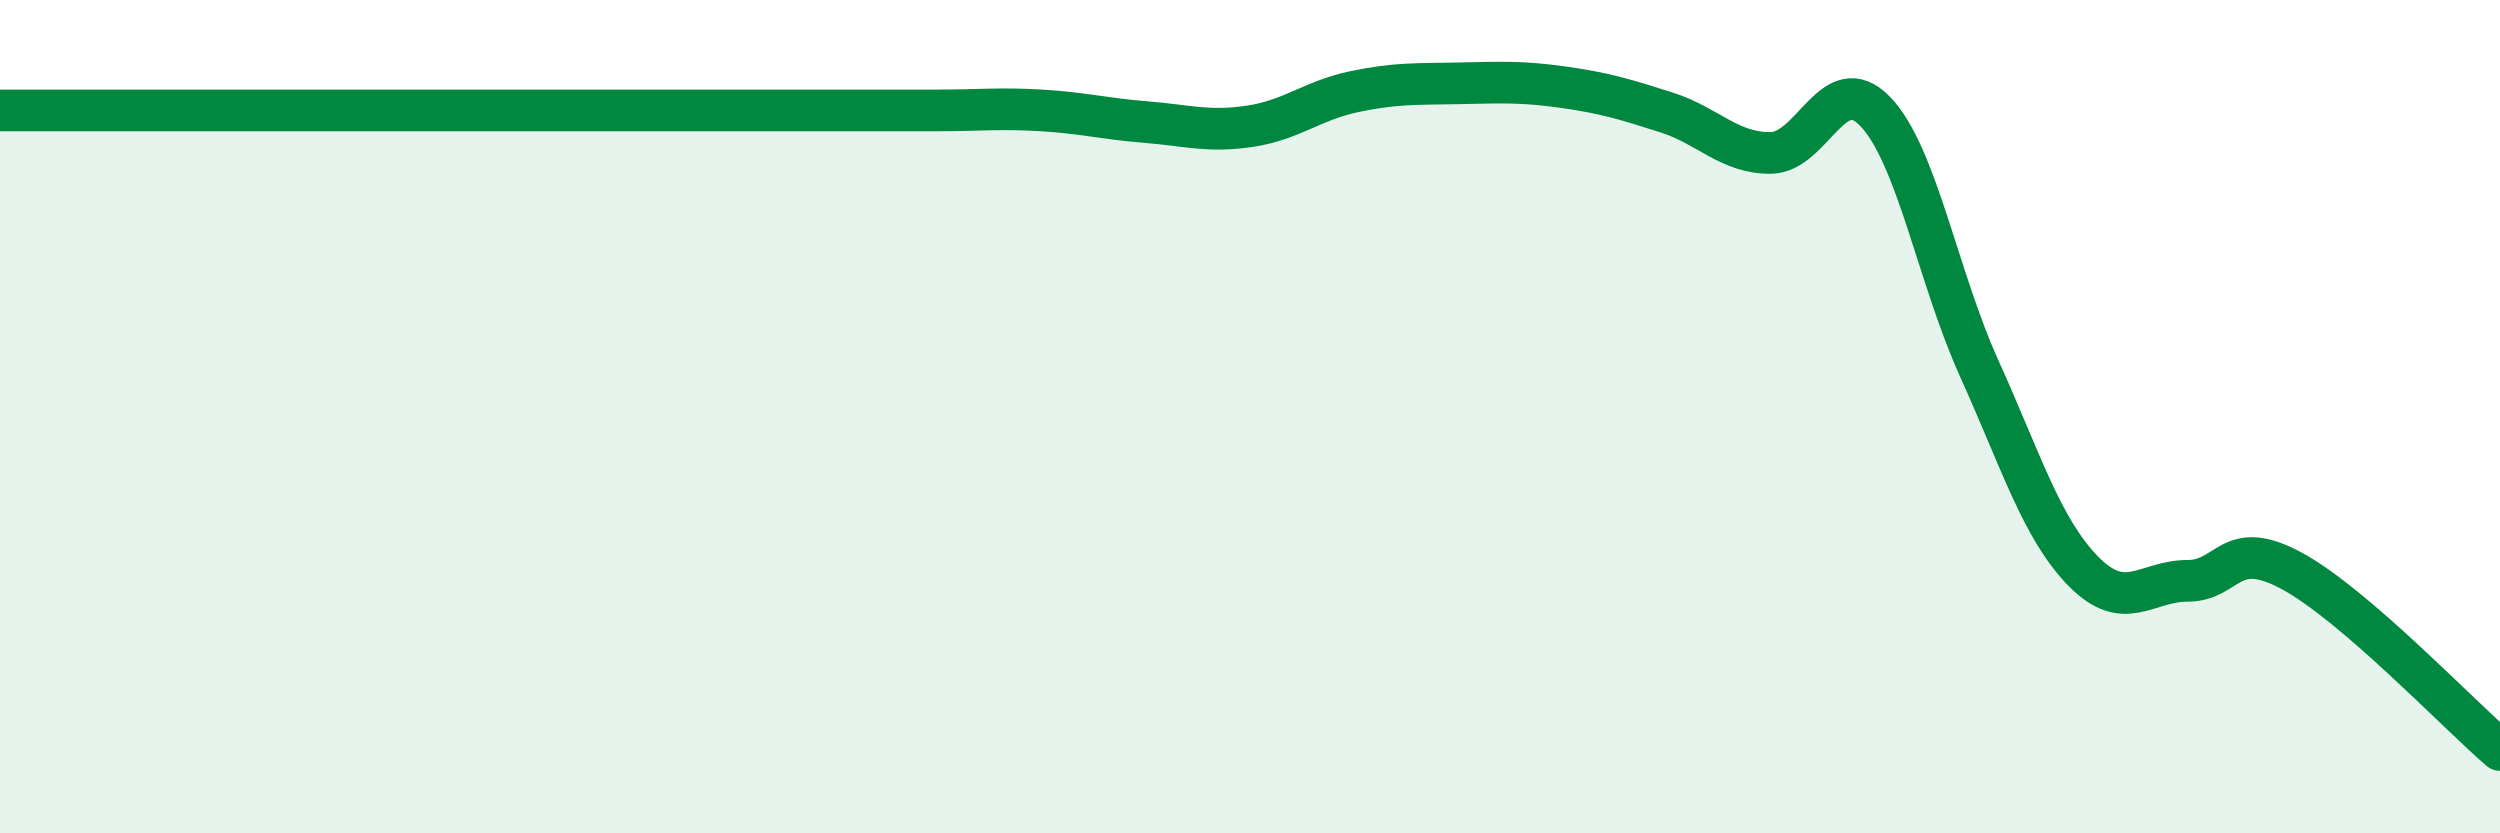 
    <svg width="60" height="20" viewBox="0 0 60 20" xmlns="http://www.w3.org/2000/svg">
      <path
        d="M 0,2.65 C 0.5,2.65 1.5,2.65 2.5,2.65 C 3.5,2.65 4,2.65 5,2.65 C 6,2.65 6.5,2.65 7.5,2.65 C 8.5,2.65 9,2.65 10,2.65 C 11,2.65 11.5,2.65 12.5,2.65 C 13.5,2.65 14,2.65 15,2.65 C 16,2.65 16.5,2.65 17.5,2.65 C 18.5,2.65 19,2.65 20,2.65 C 21,2.65 21.5,2.65 22.5,2.65 C 23.5,2.65 24,2.59 25,2.65 C 26,2.71 26.5,2.85 27.5,2.93 C 28.5,3.01 29,3.18 30,3.03 C 31,2.88 31.5,2.41 32.5,2.2 C 33.5,1.99 34,2.02 35,2 C 36,1.98 36.5,1.95 37.5,2.09 C 38.5,2.23 39,2.38 40,2.7 C 41,3.02 41.5,3.68 42.5,3.67 C 43.5,3.66 44,1.64 45,2.67 C 46,3.7 46.5,6.63 47.5,8.84 C 48.5,11.05 49,12.69 50,13.71 C 51,14.73 51.5,13.94 52.5,13.94 C 53.5,13.94 53.5,12.89 55,13.7 C 56.5,14.51 59,17.14 60,18L60 20L0 20Z"
        fill="#008740"
        opacity="0.1"
        stroke-linecap="round"
        stroke-linejoin="round"
      />
      <path
        d="M 0,2.65 C 0.5,2.65 1.5,2.65 2.5,2.65 C 3.5,2.65 4,2.65 5,2.65 C 6,2.65 6.5,2.65 7.5,2.65 C 8.5,2.65 9,2.65 10,2.65 C 11,2.65 11.5,2.65 12.5,2.65 C 13.5,2.65 14,2.65 15,2.65 C 16,2.65 16.5,2.65 17.5,2.65 C 18.5,2.65 19,2.65 20,2.65 C 21,2.65 21.5,2.65 22.5,2.65 C 23.5,2.65 24,2.59 25,2.65 C 26,2.71 26.5,2.85 27.5,2.93 C 28.5,3.01 29,3.18 30,3.03 C 31,2.88 31.5,2.41 32.5,2.2 C 33.5,1.99 34,2.02 35,2 C 36,1.98 36.5,1.95 37.5,2.09 C 38.5,2.23 39,2.38 40,2.7 C 41,3.02 41.5,3.68 42.5,3.67 C 43.5,3.66 44,1.64 45,2.67 C 46,3.7 46.5,6.63 47.5,8.84 C 48.5,11.05 49,12.69 50,13.71 C 51,14.73 51.5,13.94 52.5,13.94 C 53.5,13.94 53.5,12.89 55,13.7 C 56.5,14.51 59,17.14 60,18"
        stroke="#008740"
        stroke-width="1"
        fill="none"
        stroke-linecap="round"
        stroke-linejoin="round"
      />
    </svg>
  